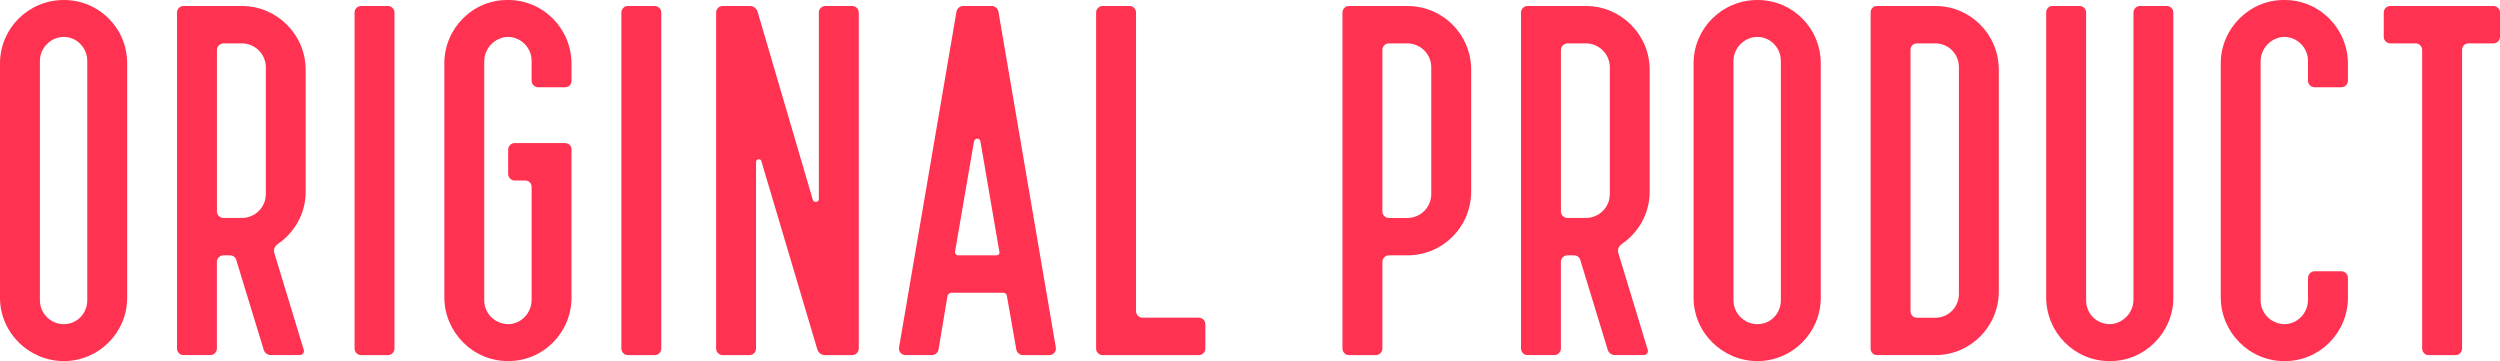 <?xml version="1.0" encoding="UTF-8"?>
<svg id="_レイヤー_1" data-name="レイヤー_1" xmlns="http://www.w3.org/2000/svg" version="1.1" viewBox="0 0 970.54 140.18">
  <!-- Generator: Adobe Illustrator 29.6.1, SVG Export Plug-In . SVG Version: 2.1.1 Build 9)  -->
  <defs>
    <style>
      .st0 {
        fill: #ff3251;
      }
    </style>
  </defs>
  <path class="st0" d="M49.37,24.59v91c0,13.55-11.03,24.59-24.59,24.59S0,129.14,0,115.59V24.59C0,11.04,11.03,0,24.78,0s24.59,11.03,24.59,24.59ZM33.88,23.62c0-5.04-4.07-9.29-9.1-9.29s-9.29,4.26-9.29,9.29v92.93c0,5.03,4.07,9.29,9.29,9.29s9.1-4.26,9.1-9.29V23.62Z"/>
  <path class="st0" d="M118.68,74.35c0,8.71-4.45,16.07-11.04,20.52-.96.78-1.54,2.13-1.16,3.29l11.42,37.56c.39.97-.38,2.13-1.55,2.13h-11.23c-1.16,0-2.32-.78-2.71-1.94l-10.65-34.85c-.19-1.16-1.35-1.94-2.52-1.94h-2.52c-1.36,0-2.52,1.16-2.52,2.52v33.69c0,1.36-1.16,2.52-2.52,2.52h-10.45c-1.35,0-2.52-1.16-2.52-2.52V4.84c0-1.36,1.16-2.52,2.52-2.52h22.65c13.55,0,24.78,11.03,24.78,24.78v47.24ZM84.22,19.36v62.73c0,1.36,1.16,2.52,2.52,2.52h7.17c5.03,0,9.29-4.07,9.29-9.29V26.14c0-5.23-4.26-9.29-9.29-9.29h-7.17c-1.36,0-2.52,1.16-2.52,2.52Z"/>
  <path class="st0" d="M140.17,2.33h10.45c1.36,0,2.52,1.16,2.52,2.52v130.49c0,1.36-1.16,2.52-2.52,2.52h-10.45c-1.36,0-2.52-1.16-2.52-2.52V4.84c0-1.36,1.16-2.52,2.52-2.52Z"/>
  <path class="st0" d="M219.35,33.88h-10.45c-1.35,0-2.52-1.16-2.52-2.52v-7.74c0-5.04-4.07-9.29-9.29-9.29-5.03.19-9.1,4.45-9.1,9.49v92.74c0,5.23,4.26,9.29,9.49,9.29,5.03-.2,8.91-4.45,8.91-9.49v-43.76c0-1.35-.97-2.52-2.52-2.52h-4.07c-1.36,0-2.52-1.16-2.52-2.52v-9.49c0-1.36,1.16-2.52,2.52-2.52h19.55c1.55,0,2.52,1.16,2.52,2.52v57.5c0,13.55-11.03,24.78-24.78,24.59-13.55,0-24.59-11.23-24.59-24.78V24.59C172.5,11.04,183.54-.19,197.28,0c13.74,0,24.59,11.23,24.59,24.78v6.58c0,1.36-.96,2.52-2.52,2.52Z"/>
  <path class="st0" d="M243.75,2.33h10.45c1.36,0,2.52,1.16,2.52,2.52v130.49c0,1.36-1.16,2.52-2.52,2.52h-10.45c-1.35,0-2.52-1.16-2.52-2.52V4.84c0-1.36,1.16-2.52,2.52-2.52Z"/>
  <path class="st0" d="M320.42,2.33h10.45c1.36,0,2.52,1.16,2.52,2.52v130.49c0,1.36-1.16,2.52-2.52,2.52h-10.65c-1.36,0-2.52-.97-2.9-2.13l-21.69-72.99c-.2-1.35-2.13-1.16-2.13.2v72.41c0,1.36-1.16,2.52-2.52,2.52h-10.45c-1.35,0-2.52-1.16-2.52-2.52V4.84c0-1.36,1.16-2.52,2.52-2.52h10.65c1.36,0,2.52.97,2.9,2.13l21.49,73.19c.39,1.16,2.32.96,2.32-.39V4.84c0-1.36,1.16-2.52,2.52-2.52Z"/>
  <path class="st0" d="M397.08,137.85c-1.16,0-2.32-.97-2.52-2.13l-3.68-20.91c0-.58-.58-1.16-1.35-1.16h-20.33c-.58,0-1.16.58-1.36,1.16l-3.49,20.91c-.19,1.16-1.35,2.13-2.52,2.13h-10.26c-1.55,0-2.9-1.36-2.52-3.1L371.33,4.46c.2-1.16,1.36-2.13,2.52-2.13h11.23c1.16,0,2.32.97,2.52,2.13l22.27,130.3c.38,1.74-.97,3.1-2.52,3.1h-10.26ZM371.91,99.13h14.91c.78,0,1.36-.58,1.16-1.36l-7.35-42.79c-.2-1.55-2.13-1.55-2.52,0l-7.36,42.79c0,.78.58,1.36,1.16,1.36Z"/>
  <path class="st0" d="M467.94,125.85v9.49c0,1.36-1.16,2.52-2.52,2.52h-37.37c-1.36,0-2.52-1.16-2.52-2.52V4.84c0-1.36,1.16-2.52,2.52-2.52h10.45c1.36,0,2.52,1.16,2.52,2.52v115.97c0,1.35,1.16,2.52,2.52,2.52h21.88c1.36,0,2.52,1.16,2.52,2.52Z"/>
  <path class="st0" d="M546.35,2.33c13.74,0,24.78,11.03,24.78,24.78v47.24c0,13.75-11.04,24.78-24.78,24.78h-7.17c-1.36,0-2.52,1.16-2.52,2.52v33.69c0,1.36-1.16,2.52-2.52,2.52h-10.45c-1.36,0-2.52-1.16-2.52-2.52V4.84c0-1.36,1.16-2.52,2.52-2.52h22.65ZM555.64,26.14c0-5.23-4.26-9.29-9.29-9.29h-7.17c-1.36,0-2.52,1.16-2.52,2.52v62.73c0,1.36,1.16,2.52,2.52,2.52h7.17c5.03,0,9.29-4.07,9.29-9.29V26.14Z"/>
  <path class="st0" d="M640.44,74.35c0,8.71-4.45,16.07-11.04,20.52-.96.78-1.54,2.13-1.16,3.29l11.42,37.56c.39.97-.38,2.13-1.54,2.13h-11.23c-1.16,0-2.32-.78-2.71-1.94l-10.65-34.85c-.19-1.16-1.36-1.94-2.52-1.94h-2.52c-1.36,0-2.52,1.16-2.52,2.52v33.69c0,1.36-1.16,2.52-2.52,2.52h-10.45c-1.36,0-2.52-1.16-2.52-2.52V4.84c0-1.36,1.16-2.52,2.52-2.52h22.65c13.56,0,24.78,11.03,24.78,24.78v47.24ZM605.98,19.36v62.73c0,1.36,1.16,2.52,2.52,2.52h7.17c5.03,0,9.29-4.07,9.29-9.29V26.14c0-5.23-4.26-9.29-9.29-9.29h-7.17c-1.36,0-2.52,1.16-2.52,2.52Z"/>
  <path class="st0" d="M706.85,24.59v91c0,13.55-11.03,24.59-24.59,24.59s-24.78-11.04-24.78-24.59V24.59C657.48,11.04,668.52,0,682.26,0s24.59,11.03,24.59,24.59ZM691.36,23.62c0-5.04-4.07-9.29-9.1-9.29s-9.29,4.26-9.29,9.29v92.93c0,5.03,4.06,9.29,9.29,9.29s9.1-4.26,9.1-9.29V23.62Z"/>
  <path class="st0" d="M751.38,2.33c13.56,0,24.59,11.03,24.59,24.78v85.96c0,13.75-11.03,24.78-24.59,24.78h-22.65c-1.55,0-2.52-1.16-2.52-2.52V4.84c0-1.36.96-2.52,2.52-2.52h22.65ZM760.48,26.14c0-5.23-4.07-9.29-9.1-9.29h-7.17c-1.54,0-2.52,1.16-2.52,2.52v101.45c0,1.35.97,2.52,2.52,2.52h7.17c5.03,0,9.1-4.06,9.1-9.29V26.14Z"/>
  <path class="st0" d="M830.76,2.33h10.45c1.36,0,2.52,1.16,2.52,2.52v110.74c0,13.55-11.23,24.78-24.78,24.59-13.74,0-24.59-11.23-24.59-24.78V4.84c0-1.36.97-2.52,2.52-2.52h10.46c1.35,0,2.52,1.16,2.52,2.52v111.71c0,5.23,4.06,9.29,9.29,9.29,5.03-.2,9.1-4.45,9.1-9.49V4.84c0-1.36,1.16-2.52,2.52-2.52Z"/>
  <path class="st0" d="M908.97,33.88h-10.45c-1.36,0-2.52-1.16-2.52-2.52v-7.74c0-5.04-4.07-9.29-9.3-9.29-5.03.19-9.09,4.45-9.09,9.49v92.74c0,5.23,4.26,9.29,9.49,9.29,5.03-.2,8.91-4.45,8.91-9.49v-8.52c0-1.35,1.16-2.52,2.52-2.52h10.45c1.36,0,2.52,1.16,2.52,2.52v7.75c0,13.55-11.03,24.78-24.78,24.59-13.55,0-24.59-11.23-24.59-24.78V24.59c0-13.55,11.23-24.78,24.78-24.59,13.74,0,24.59,11.23,24.59,24.78v6.58c0,1.36-1.16,2.52-2.52,2.52Z"/>
  <path class="st0" d="M970.54,4.84v9.49c0,1.36-1.17,2.52-2.52,2.52h-9.68c-1.55,0-2.52,1.16-2.52,2.52v115.97c0,1.36-1.16,2.52-2.52,2.52h-10.46c-1.36,0-2.52-1.16-2.52-2.52V19.36c0-1.36-1.16-2.52-2.52-2.52h-9.87c-1.36,0-2.52-1.16-2.52-2.52V4.84c0-1.36,1.16-2.52,2.52-2.52h40.08c1.35,0,2.52,1.16,2.52,2.52Z"/>
</svg>